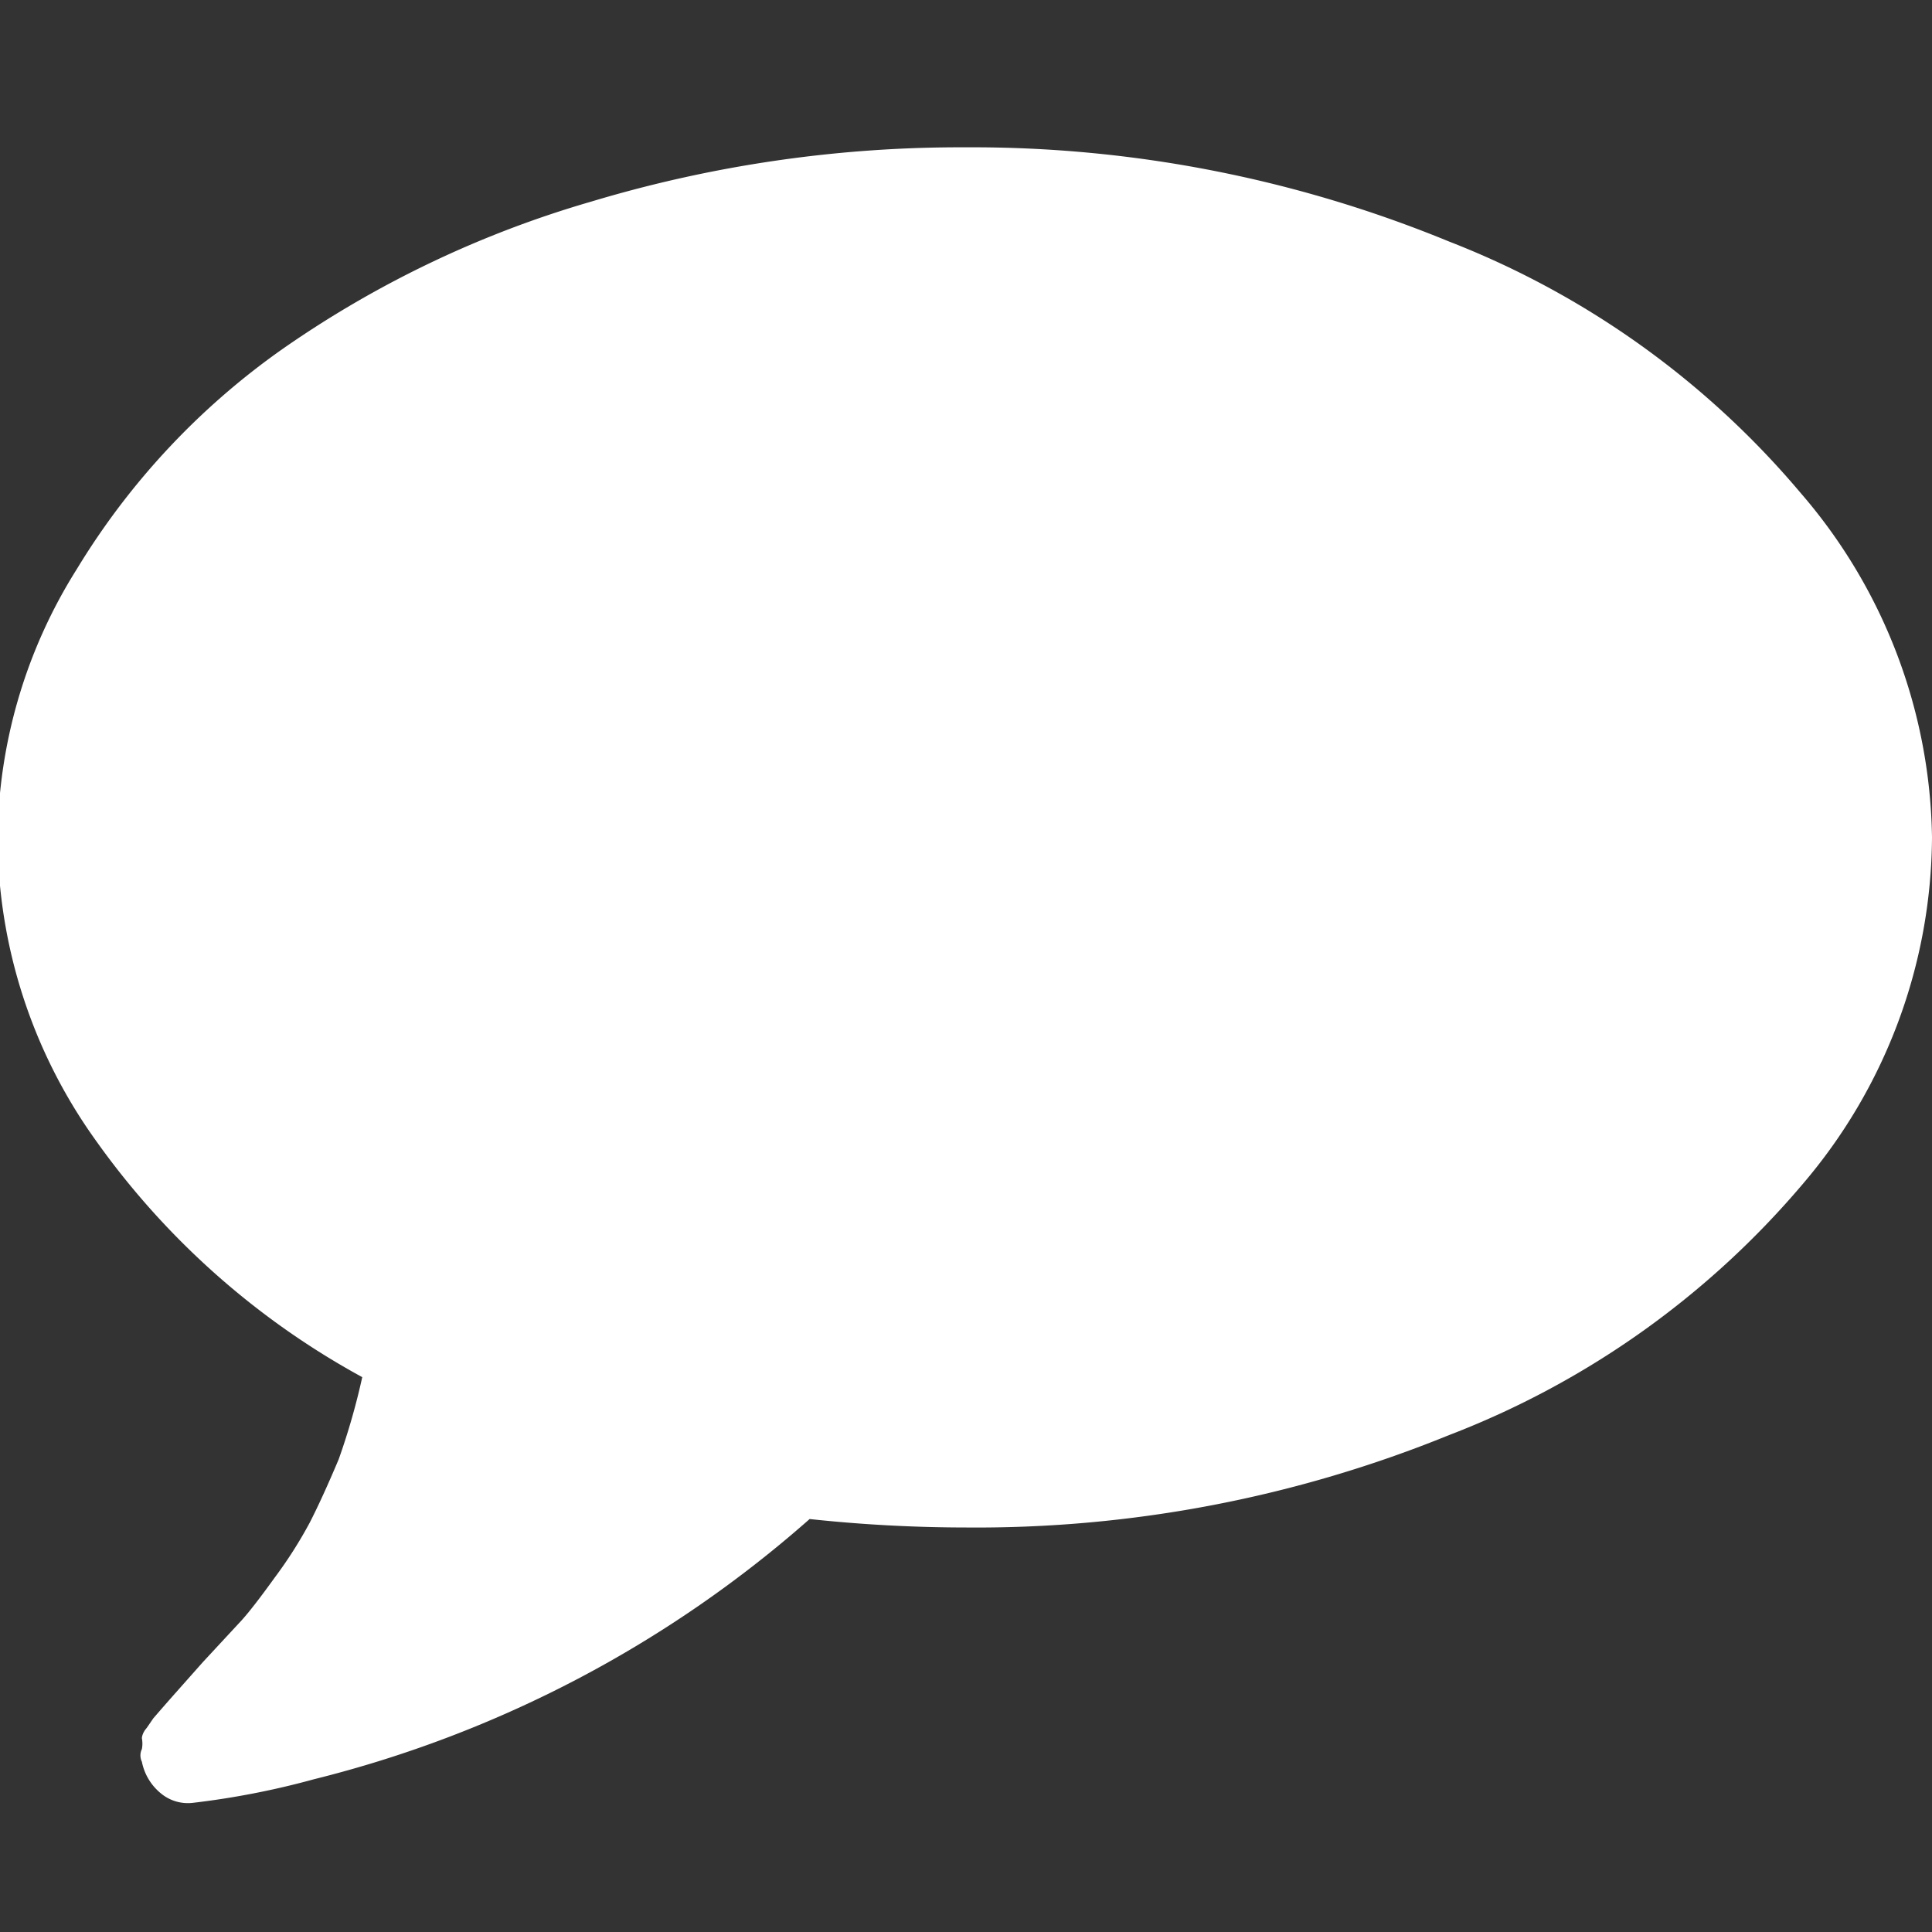 <svg id="Layer_1" data-name="Layer 1" xmlns="http://www.w3.org/2000/svg" viewBox="0 0 32 32"><rect x="0" y="0" width="32" height="32" fill="#333333" stroke="none"/><defs><style>.cls-1{fill:#fff;}</style></defs><title>comments-white</title><path class="cls-1" d="M32,13.87a8.91,8.91,0,0,1-2.14,5.74A14.47,14.47,0,0,1,24,23.77a20.76,20.76,0,0,1-8,1.53,24.42,24.42,0,0,1-2.59-.14A19.52,19.52,0,0,1,5.2,29.47a13.46,13.46,0,0,1-2,.39.7.7,0,0,1-.54-.16.9.9,0,0,1-.31-.52v0a.24.24,0,0,1,0-.21.48.48,0,0,0,0-.18s0-.08.08-.17l.11-.16.13-.15.14-.16.55-.62L4,26.84q.19-.21.55-.71a7.26,7.26,0,0,0,.58-.91q.21-.41.48-1.05A11.35,11.35,0,0,0,6,22.81a13.11,13.11,0,0,1-4.42-3.93,8.66,8.66,0,0,1-1.62-5A8.51,8.51,0,0,1,1.27,9.43,12.18,12.18,0,0,1,4.68,5.78,17.38,17.38,0,0,1,9.79,3.34,21.23,21.23,0,0,1,16,2.44,20.76,20.76,0,0,1,24,4a14.47,14.47,0,0,1,5.82,4.16A8.91,8.91,0,0,1,32,13.87Z"/></svg>